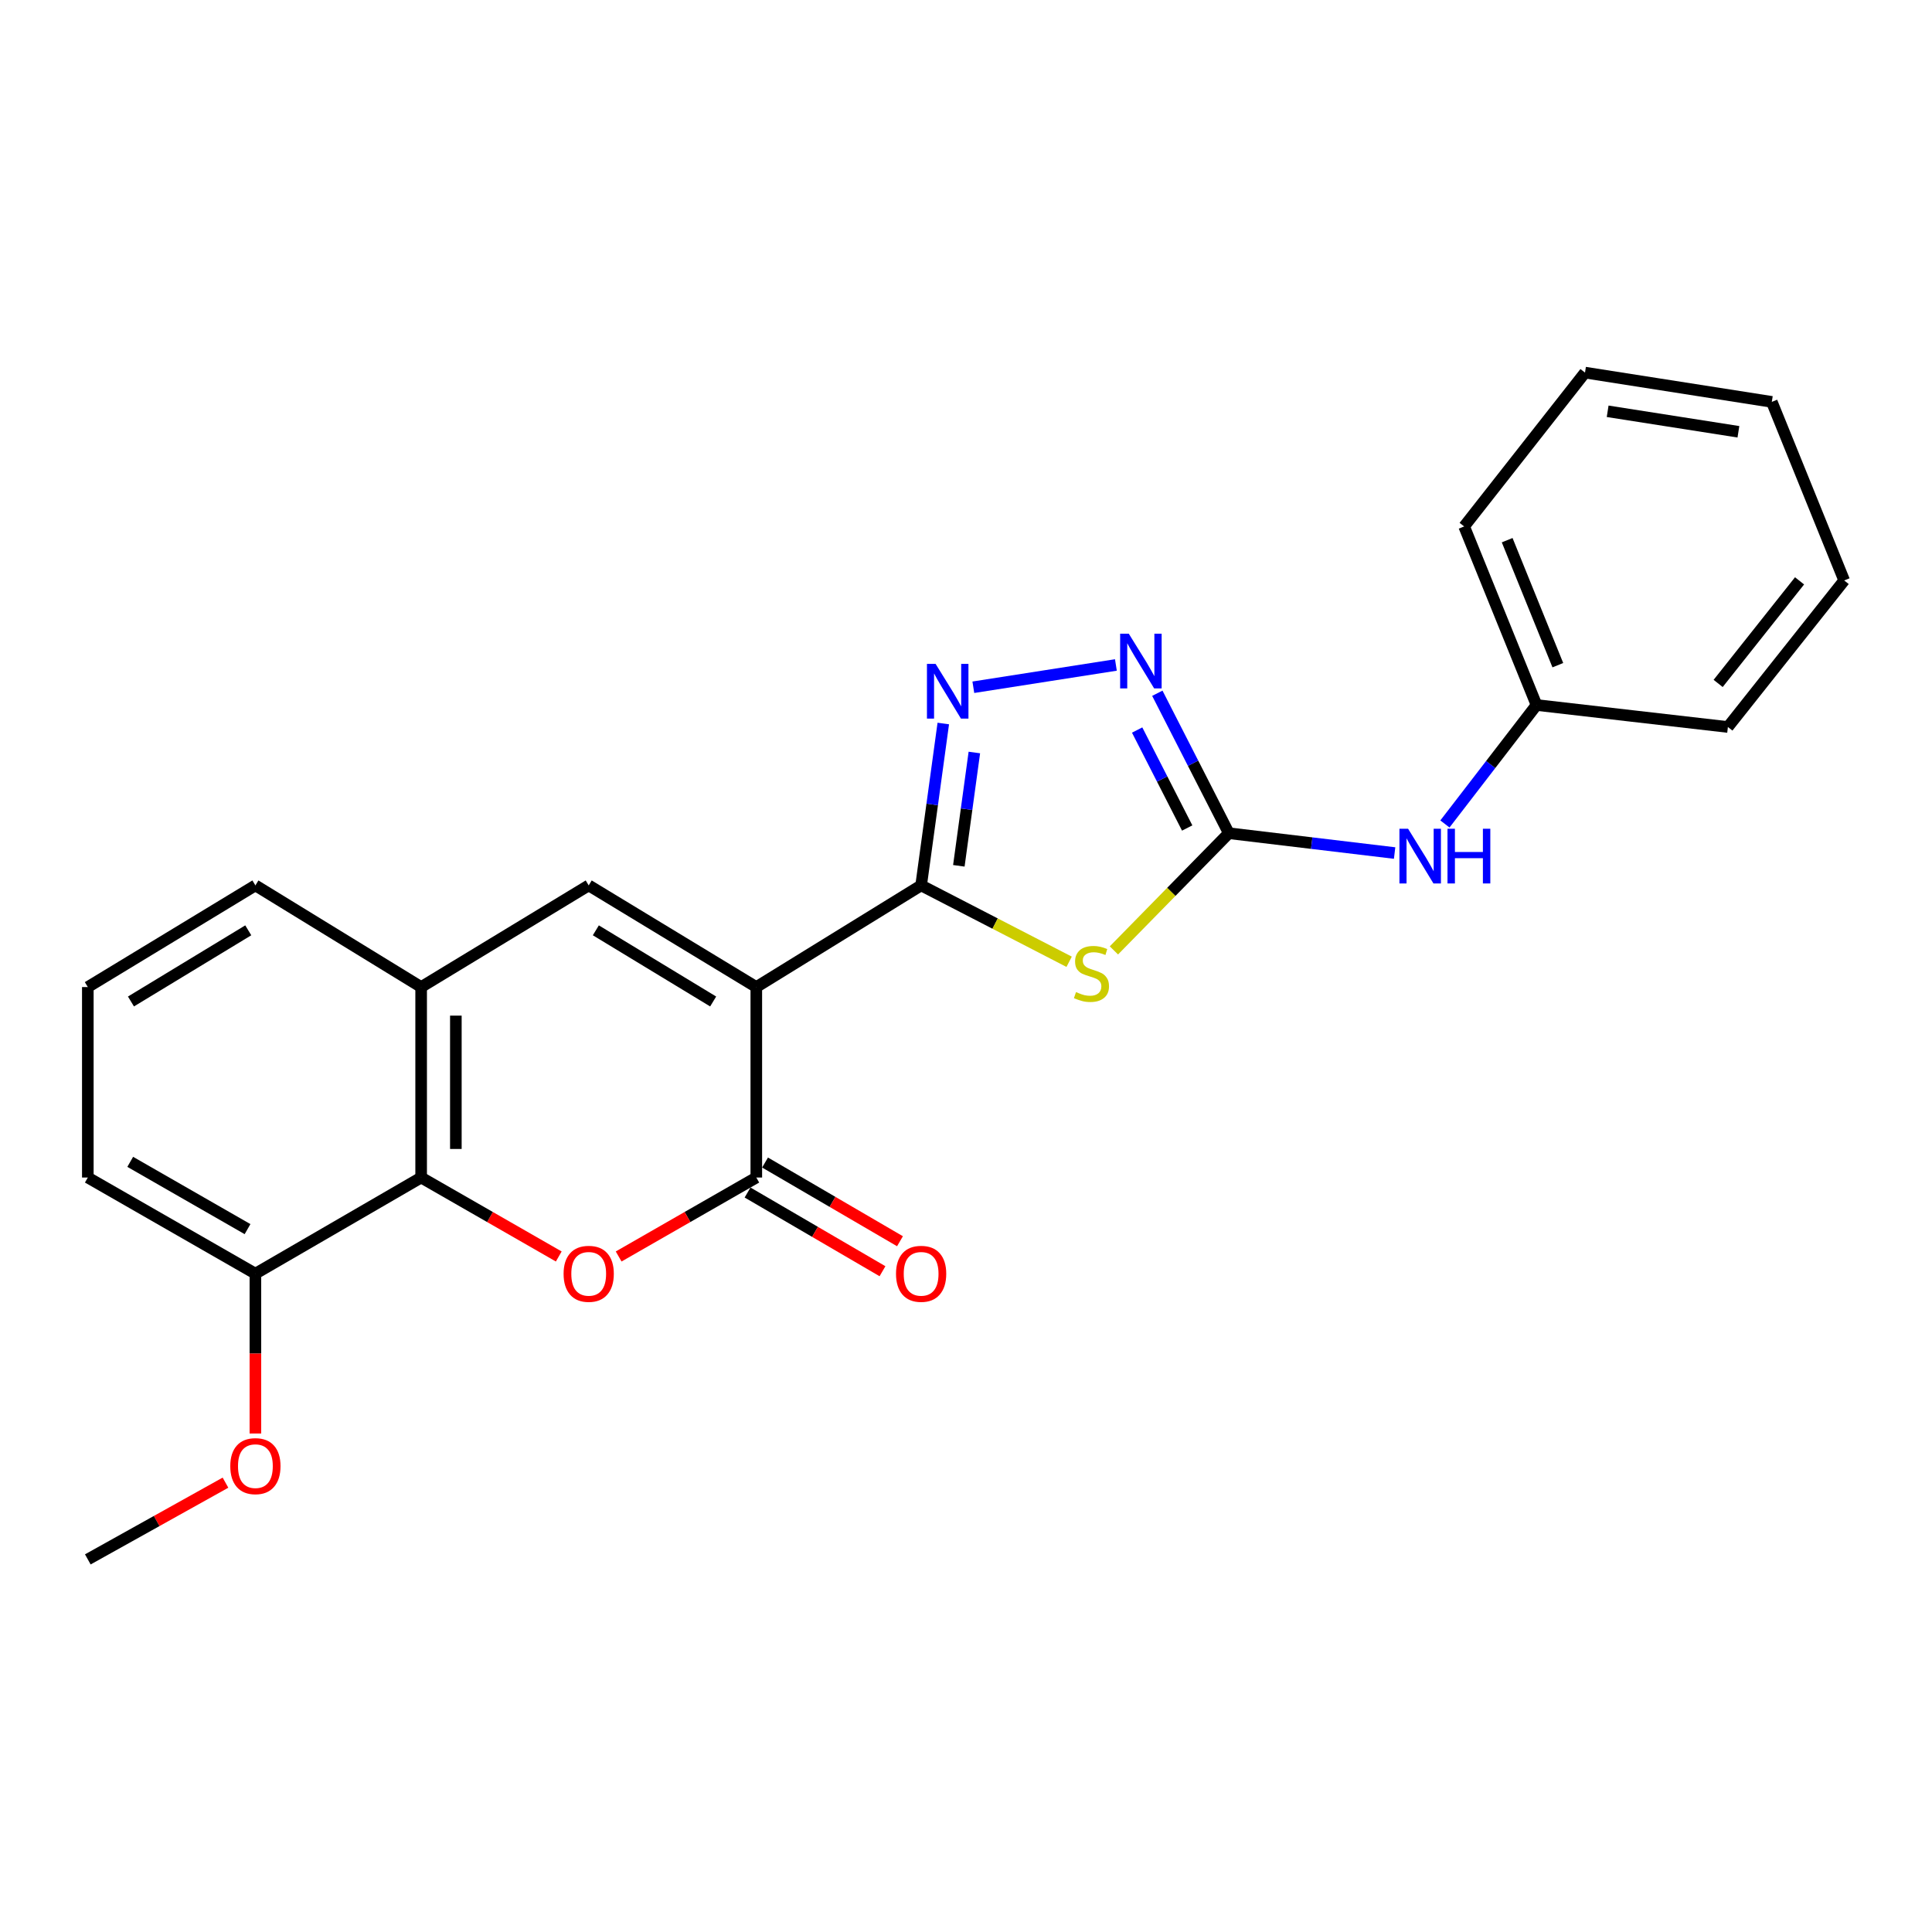 <?xml version='1.0' encoding='iso-8859-1'?>
<svg version='1.1' baseProfile='full'
              xmlns='http://www.w3.org/2000/svg'
                      xmlns:rdkit='http://www.rdkit.org/xml'
                      xmlns:xlink='http://www.w3.org/1999/xlink'
                  xml:space='preserve'
width='1000px' height='1000px' viewBox='0 0 1000 1000'>
<!-- END OF HEADER -->
<rect style='opacity:1.0;fill:#FFFFFF;stroke:none' width='1000' height='1000' x='0' y='0'> </rect>
<path class='bond-0' d='M 391.462,510.9 L 476.773,458.278' style='fill:none;fill-rule:evenodd;stroke:#000000;stroke-width:6px;stroke-linecap:butt;stroke-linejoin:miter;stroke-opacity:1' />
<path class='bond-2' d='M 391.462,510.9 L 391.462,609.487' style='fill:none;fill-rule:evenodd;stroke:#000000;stroke-width:6px;stroke-linecap:butt;stroke-linejoin:miter;stroke-opacity:1' />
<path class='bond-6' d='M 391.462,510.9 L 304.713,458.278' style='fill:none;fill-rule:evenodd;stroke:#000000;stroke-width:6px;stroke-linecap:butt;stroke-linejoin:miter;stroke-opacity:1' />
<path class='bond-6' d='M 369.131,518.368 L 308.407,481.532' style='fill:none;fill-rule:evenodd;stroke:#000000;stroke-width:6px;stroke-linecap:butt;stroke-linejoin:miter;stroke-opacity:1' />
<path class='bond-1' d='M 476.773,458.278 L 515.076,478.047' style='fill:none;fill-rule:evenodd;stroke:#000000;stroke-width:6px;stroke-linecap:butt;stroke-linejoin:miter;stroke-opacity:1' />
<path class='bond-1' d='M 515.076,478.047 L 553.379,497.816' style='fill:none;fill-rule:evenodd;stroke:#CCCC00;stroke-width:6px;stroke-linecap:butt;stroke-linejoin:miter;stroke-opacity:1' />
<path class='bond-5' d='M 476.773,458.278 L 482.508,416.384' style='fill:none;fill-rule:evenodd;stroke:#000000;stroke-width:6px;stroke-linecap:butt;stroke-linejoin:miter;stroke-opacity:1' />
<path class='bond-5' d='M 482.508,416.384 L 488.242,374.49' style='fill:none;fill-rule:evenodd;stroke:#0000FF;stroke-width:6px;stroke-linecap:butt;stroke-linejoin:miter;stroke-opacity:1' />
<path class='bond-5' d='M 496.294,448.146 L 500.308,418.82' style='fill:none;fill-rule:evenodd;stroke:#000000;stroke-width:6px;stroke-linecap:butt;stroke-linejoin:miter;stroke-opacity:1' />
<path class='bond-5' d='M 500.308,418.82 L 504.323,389.494' style='fill:none;fill-rule:evenodd;stroke:#0000FF;stroke-width:6px;stroke-linecap:butt;stroke-linejoin:miter;stroke-opacity:1' />
<path class='bond-3' d='M 576.558,491.932 L 606.298,461.6' style='fill:none;fill-rule:evenodd;stroke:#CCCC00;stroke-width:6px;stroke-linecap:butt;stroke-linejoin:miter;stroke-opacity:1' />
<path class='bond-3' d='M 606.298,461.6 L 636.037,431.268' style='fill:none;fill-rule:evenodd;stroke:#000000;stroke-width:6px;stroke-linecap:butt;stroke-linejoin:miter;stroke-opacity:1' />
<path class='bond-4' d='M 391.462,609.487 L 355.837,629.92' style='fill:none;fill-rule:evenodd;stroke:#000000;stroke-width:6px;stroke-linecap:butt;stroke-linejoin:miter;stroke-opacity:1' />
<path class='bond-4' d='M 355.837,629.92 L 320.213,650.354' style='fill:none;fill-rule:evenodd;stroke:#FF0000;stroke-width:6px;stroke-linecap:butt;stroke-linejoin:miter;stroke-opacity:1' />
<path class='bond-11' d='M 386.936,617.246 L 421.857,637.614' style='fill:none;fill-rule:evenodd;stroke:#000000;stroke-width:6px;stroke-linecap:butt;stroke-linejoin:miter;stroke-opacity:1' />
<path class='bond-11' d='M 421.857,637.614 L 456.778,657.982' style='fill:none;fill-rule:evenodd;stroke:#FF0000;stroke-width:6px;stroke-linecap:butt;stroke-linejoin:miter;stroke-opacity:1' />
<path class='bond-11' d='M 395.988,601.727 L 430.909,622.094' style='fill:none;fill-rule:evenodd;stroke:#000000;stroke-width:6px;stroke-linecap:butt;stroke-linejoin:miter;stroke-opacity:1' />
<path class='bond-11' d='M 430.909,622.094 L 465.83,642.462' style='fill:none;fill-rule:evenodd;stroke:#FF0000;stroke-width:6px;stroke-linecap:butt;stroke-linejoin:miter;stroke-opacity:1' />
<path class='bond-10' d='M 636.037,431.268 L 678.943,436.4' style='fill:none;fill-rule:evenodd;stroke:#000000;stroke-width:6px;stroke-linecap:butt;stroke-linejoin:miter;stroke-opacity:1' />
<path class='bond-10' d='M 678.943,436.4 L 721.849,441.533' style='fill:none;fill-rule:evenodd;stroke:#0000FF;stroke-width:6px;stroke-linecap:butt;stroke-linejoin:miter;stroke-opacity:1' />
<path class='bond-25' d='M 636.037,431.268 L 617.535,395.046' style='fill:none;fill-rule:evenodd;stroke:#000000;stroke-width:6px;stroke-linecap:butt;stroke-linejoin:miter;stroke-opacity:1' />
<path class='bond-25' d='M 617.535,395.046 L 599.033,358.825' style='fill:none;fill-rule:evenodd;stroke:#0000FF;stroke-width:6px;stroke-linecap:butt;stroke-linejoin:miter;stroke-opacity:1' />
<path class='bond-25' d='M 614.486,428.574 L 601.535,403.219' style='fill:none;fill-rule:evenodd;stroke:#000000;stroke-width:6px;stroke-linecap:butt;stroke-linejoin:miter;stroke-opacity:1' />
<path class='bond-25' d='M 601.535,403.219 L 588.583,377.864' style='fill:none;fill-rule:evenodd;stroke:#0000FF;stroke-width:6px;stroke-linecap:butt;stroke-linejoin:miter;stroke-opacity:1' />
<path class='bond-24' d='M 289.213,650.352 L 253.599,629.919' style='fill:none;fill-rule:evenodd;stroke:#FF0000;stroke-width:6px;stroke-linecap:butt;stroke-linejoin:miter;stroke-opacity:1' />
<path class='bond-24' d='M 253.599,629.919 L 217.984,609.487' style='fill:none;fill-rule:evenodd;stroke:#000000;stroke-width:6px;stroke-linecap:butt;stroke-linejoin:miter;stroke-opacity:1' />
<path class='bond-7' d='M 503.798,355.72 L 577.587,344.185' style='fill:none;fill-rule:evenodd;stroke:#0000FF;stroke-width:6px;stroke-linecap:butt;stroke-linejoin:miter;stroke-opacity:1' />
<path class='bond-9' d='M 304.713,458.278 L 217.984,510.9' style='fill:none;fill-rule:evenodd;stroke:#000000;stroke-width:6px;stroke-linecap:butt;stroke-linejoin:miter;stroke-opacity:1' />
<path class='bond-8' d='M 217.984,609.487 L 217.984,510.9' style='fill:none;fill-rule:evenodd;stroke:#000000;stroke-width:6px;stroke-linecap:butt;stroke-linejoin:miter;stroke-opacity:1' />
<path class='bond-8' d='M 235.951,594.699 L 235.951,525.688' style='fill:none;fill-rule:evenodd;stroke:#000000;stroke-width:6px;stroke-linecap:butt;stroke-linejoin:miter;stroke-opacity:1' />
<path class='bond-12' d='M 217.984,609.487 L 132.193,659.244' style='fill:none;fill-rule:evenodd;stroke:#000000;stroke-width:6px;stroke-linecap:butt;stroke-linejoin:miter;stroke-opacity:1' />
<path class='bond-15' d='M 217.984,510.9 L 132.193,458.278' style='fill:none;fill-rule:evenodd;stroke:#000000;stroke-width:6px;stroke-linecap:butt;stroke-linejoin:miter;stroke-opacity:1' />
<path class='bond-13' d='M 747.887,426.488 L 771.594,395.7' style='fill:none;fill-rule:evenodd;stroke:#0000FF;stroke-width:6px;stroke-linecap:butt;stroke-linejoin:miter;stroke-opacity:1' />
<path class='bond-13' d='M 771.594,395.7 L 795.301,364.911' style='fill:none;fill-rule:evenodd;stroke:#000000;stroke-width:6px;stroke-linecap:butt;stroke-linejoin:miter;stroke-opacity:1' />
<path class='bond-14' d='M 132.193,659.244 L 132.193,700.612' style='fill:none;fill-rule:evenodd;stroke:#000000;stroke-width:6px;stroke-linecap:butt;stroke-linejoin:miter;stroke-opacity:1' />
<path class='bond-14' d='M 132.193,700.612 L 132.193,741.981' style='fill:none;fill-rule:evenodd;stroke:#FF0000;stroke-width:6px;stroke-linecap:butt;stroke-linejoin:miter;stroke-opacity:1' />
<path class='bond-26' d='M 132.193,659.244 L 45.455,609.487' style='fill:none;fill-rule:evenodd;stroke:#000000;stroke-width:6px;stroke-linecap:butt;stroke-linejoin:miter;stroke-opacity:1' />
<path class='bond-26' d='M 128.123,636.196 L 67.405,601.366' style='fill:none;fill-rule:evenodd;stroke:#000000;stroke-width:6px;stroke-linecap:butt;stroke-linejoin:miter;stroke-opacity:1' />
<path class='bond-18' d='M 795.301,364.911 L 757.841,272.483' style='fill:none;fill-rule:evenodd;stroke:#000000;stroke-width:6px;stroke-linecap:butt;stroke-linejoin:miter;stroke-opacity:1' />
<path class='bond-18' d='M 806.333,344.298 L 780.111,279.598' style='fill:none;fill-rule:evenodd;stroke:#000000;stroke-width:6px;stroke-linecap:butt;stroke-linejoin:miter;stroke-opacity:1' />
<path class='bond-19' d='M 795.301,364.911 L 894.357,376.29' style='fill:none;fill-rule:evenodd;stroke:#000000;stroke-width:6px;stroke-linecap:butt;stroke-linejoin:miter;stroke-opacity:1' />
<path class='bond-20' d='M 116.711,767.42 L 81.083,787.279' style='fill:none;fill-rule:evenodd;stroke:#FF0000;stroke-width:6px;stroke-linecap:butt;stroke-linejoin:miter;stroke-opacity:1' />
<path class='bond-20' d='M 81.083,787.279 L 45.455,807.139' style='fill:none;fill-rule:evenodd;stroke:#000000;stroke-width:6px;stroke-linecap:butt;stroke-linejoin:miter;stroke-opacity:1' />
<path class='bond-16' d='M 132.193,458.278 L 45.455,510.9' style='fill:none;fill-rule:evenodd;stroke:#000000;stroke-width:6px;stroke-linecap:butt;stroke-linejoin:miter;stroke-opacity:1' />
<path class='bond-16' d='M 128.502,481.532 L 67.784,518.367' style='fill:none;fill-rule:evenodd;stroke:#000000;stroke-width:6px;stroke-linecap:butt;stroke-linejoin:miter;stroke-opacity:1' />
<path class='bond-17' d='M 45.455,510.9 L 45.455,609.487' style='fill:none;fill-rule:evenodd;stroke:#000000;stroke-width:6px;stroke-linecap:butt;stroke-linejoin:miter;stroke-opacity:1' />
<path class='bond-21' d='M 757.841,272.483 L 820.395,192.861' style='fill:none;fill-rule:evenodd;stroke:#000000;stroke-width:6px;stroke-linecap:butt;stroke-linejoin:miter;stroke-opacity:1' />
<path class='bond-22' d='M 894.357,376.29 L 954.545,300.441' style='fill:none;fill-rule:evenodd;stroke:#000000;stroke-width:6px;stroke-linecap:butt;stroke-linejoin:miter;stroke-opacity:1' />
<path class='bond-22' d='M 889.312,353.744 L 931.443,300.65' style='fill:none;fill-rule:evenodd;stroke:#000000;stroke-width:6px;stroke-linecap:butt;stroke-linejoin:miter;stroke-opacity:1' />
<path class='bond-27' d='M 820.395,192.861 L 917.085,208.013' style='fill:none;fill-rule:evenodd;stroke:#000000;stroke-width:6px;stroke-linecap:butt;stroke-linejoin:miter;stroke-opacity:1' />
<path class='bond-27' d='M 832.117,212.883 L 899.8,223.49' style='fill:none;fill-rule:evenodd;stroke:#000000;stroke-width:6px;stroke-linecap:butt;stroke-linejoin:miter;stroke-opacity:1' />
<path class='bond-23' d='M 954.545,300.441 L 917.085,208.013' style='fill:none;fill-rule:evenodd;stroke:#000000;stroke-width:6px;stroke-linecap:butt;stroke-linejoin:miter;stroke-opacity:1' />
<path  class='atom-2' d='M 556.939 513.503
Q 557.259 513.623, 558.579 514.183
Q 559.899 514.743, 561.339 515.103
Q 562.819 515.423, 564.259 515.423
Q 566.939 515.423, 568.499 514.143
Q 570.059 512.823, 570.059 510.543
Q 570.059 508.983, 569.259 508.023
Q 568.499 507.063, 567.299 506.543
Q 566.099 506.023, 564.099 505.423
Q 561.579 504.663, 560.059 503.943
Q 558.579 503.223, 557.499 501.703
Q 556.459 500.183, 556.459 497.623
Q 556.459 494.063, 558.859 491.863
Q 561.299 489.663, 566.099 489.663
Q 569.379 489.663, 573.099 491.223
L 572.179 494.303
Q 568.779 492.903, 566.219 492.903
Q 563.459 492.903, 561.939 494.063
Q 560.419 495.183, 560.459 497.143
Q 560.459 498.663, 561.219 499.583
Q 562.019 500.503, 563.139 501.023
Q 564.299 501.543, 566.219 502.143
Q 568.779 502.943, 570.299 503.743
Q 571.819 504.543, 572.899 506.183
Q 574.019 507.783, 574.019 510.543
Q 574.019 514.463, 571.379 516.583
Q 568.779 518.663, 564.419 518.663
Q 561.899 518.663, 559.979 518.103
Q 558.099 517.583, 555.859 516.663
L 556.939 513.503
' fill='#CCCC00'/>
<path  class='atom-5' d='M 291.713 659.324
Q 291.713 652.524, 295.073 648.724
Q 298.433 644.924, 304.713 644.924
Q 310.993 644.924, 314.353 648.724
Q 317.713 652.524, 317.713 659.324
Q 317.713 666.204, 314.313 670.124
Q 310.913 674.004, 304.713 674.004
Q 298.473 674.004, 295.073 670.124
Q 291.713 666.244, 291.713 659.324
M 304.713 670.804
Q 309.033 670.804, 311.353 667.924
Q 313.713 665.004, 313.713 659.324
Q 313.713 653.764, 311.353 650.964
Q 309.033 648.124, 304.713 648.124
Q 300.393 648.124, 298.033 650.924
Q 295.713 653.724, 295.713 659.324
Q 295.713 665.044, 298.033 667.924
Q 300.393 670.804, 304.713 670.804
' fill='#FF0000'/>
<path  class='atom-6' d='M 484.268 343.634
L 493.548 358.634
Q 494.468 360.114, 495.948 362.794
Q 497.428 365.474, 497.508 365.634
L 497.508 343.634
L 501.268 343.634
L 501.268 371.954
L 497.388 371.954
L 487.428 355.554
Q 486.268 353.634, 485.028 351.434
Q 483.828 349.234, 483.468 348.554
L 483.468 371.954
L 479.788 371.954
L 479.788 343.634
L 484.268 343.634
' fill='#0000FF'/>
<path  class='atom-8' d='M 584.262 328.003
L 593.542 343.003
Q 594.462 344.483, 595.942 347.163
Q 597.422 349.843, 597.502 350.003
L 597.502 328.003
L 601.262 328.003
L 601.262 356.323
L 597.382 356.323
L 587.422 339.923
Q 586.262 338.003, 585.022 335.803
Q 583.822 333.603, 583.462 332.923
L 583.462 356.323
L 579.782 356.323
L 579.782 328.003
L 584.262 328.003
' fill='#0000FF'/>
<path  class='atom-11' d='M 728.823 428.956
L 738.103 443.956
Q 739.023 445.436, 740.503 448.116
Q 741.983 450.796, 742.063 450.956
L 742.063 428.956
L 745.823 428.956
L 745.823 457.276
L 741.943 457.276
L 731.983 440.876
Q 730.823 438.956, 729.583 436.756
Q 728.383 434.556, 728.023 433.876
L 728.023 457.276
L 724.343 457.276
L 724.343 428.956
L 728.823 428.956
' fill='#0000FF'/>
<path  class='atom-11' d='M 749.223 428.956
L 753.063 428.956
L 753.063 440.996
L 767.543 440.996
L 767.543 428.956
L 771.383 428.956
L 771.383 457.276
L 767.543 457.276
L 767.543 444.196
L 753.063 444.196
L 753.063 457.276
L 749.223 457.276
L 749.223 428.956
' fill='#0000FF'/>
<path  class='atom-12' d='M 463.773 659.324
Q 463.773 652.524, 467.133 648.724
Q 470.493 644.924, 476.773 644.924
Q 483.053 644.924, 486.413 648.724
Q 489.773 652.524, 489.773 659.324
Q 489.773 666.204, 486.373 670.124
Q 482.973 674.004, 476.773 674.004
Q 470.533 674.004, 467.133 670.124
Q 463.773 666.244, 463.773 659.324
M 476.773 670.804
Q 481.093 670.804, 483.413 667.924
Q 485.773 665.004, 485.773 659.324
Q 485.773 653.764, 483.413 650.964
Q 481.093 648.124, 476.773 648.124
Q 472.453 648.124, 470.093 650.924
Q 467.773 653.724, 467.773 659.324
Q 467.773 665.044, 470.093 667.924
Q 472.453 670.804, 476.773 670.804
' fill='#FF0000'/>
<path  class='atom-15' d='M 119.193 758.869
Q 119.193 752.069, 122.553 748.269
Q 125.913 744.469, 132.193 744.469
Q 138.473 744.469, 141.833 748.269
Q 145.193 752.069, 145.193 758.869
Q 145.193 765.749, 141.793 769.669
Q 138.393 773.549, 132.193 773.549
Q 125.953 773.549, 122.553 769.669
Q 119.193 765.789, 119.193 758.869
M 132.193 770.349
Q 136.513 770.349, 138.833 767.469
Q 141.193 764.549, 141.193 758.869
Q 141.193 753.309, 138.833 750.509
Q 136.513 747.669, 132.193 747.669
Q 127.873 747.669, 125.513 750.469
Q 123.193 753.269, 123.193 758.869
Q 123.193 764.589, 125.513 767.469
Q 127.873 770.349, 132.193 770.349
' fill='#FF0000'/>
</svg>
